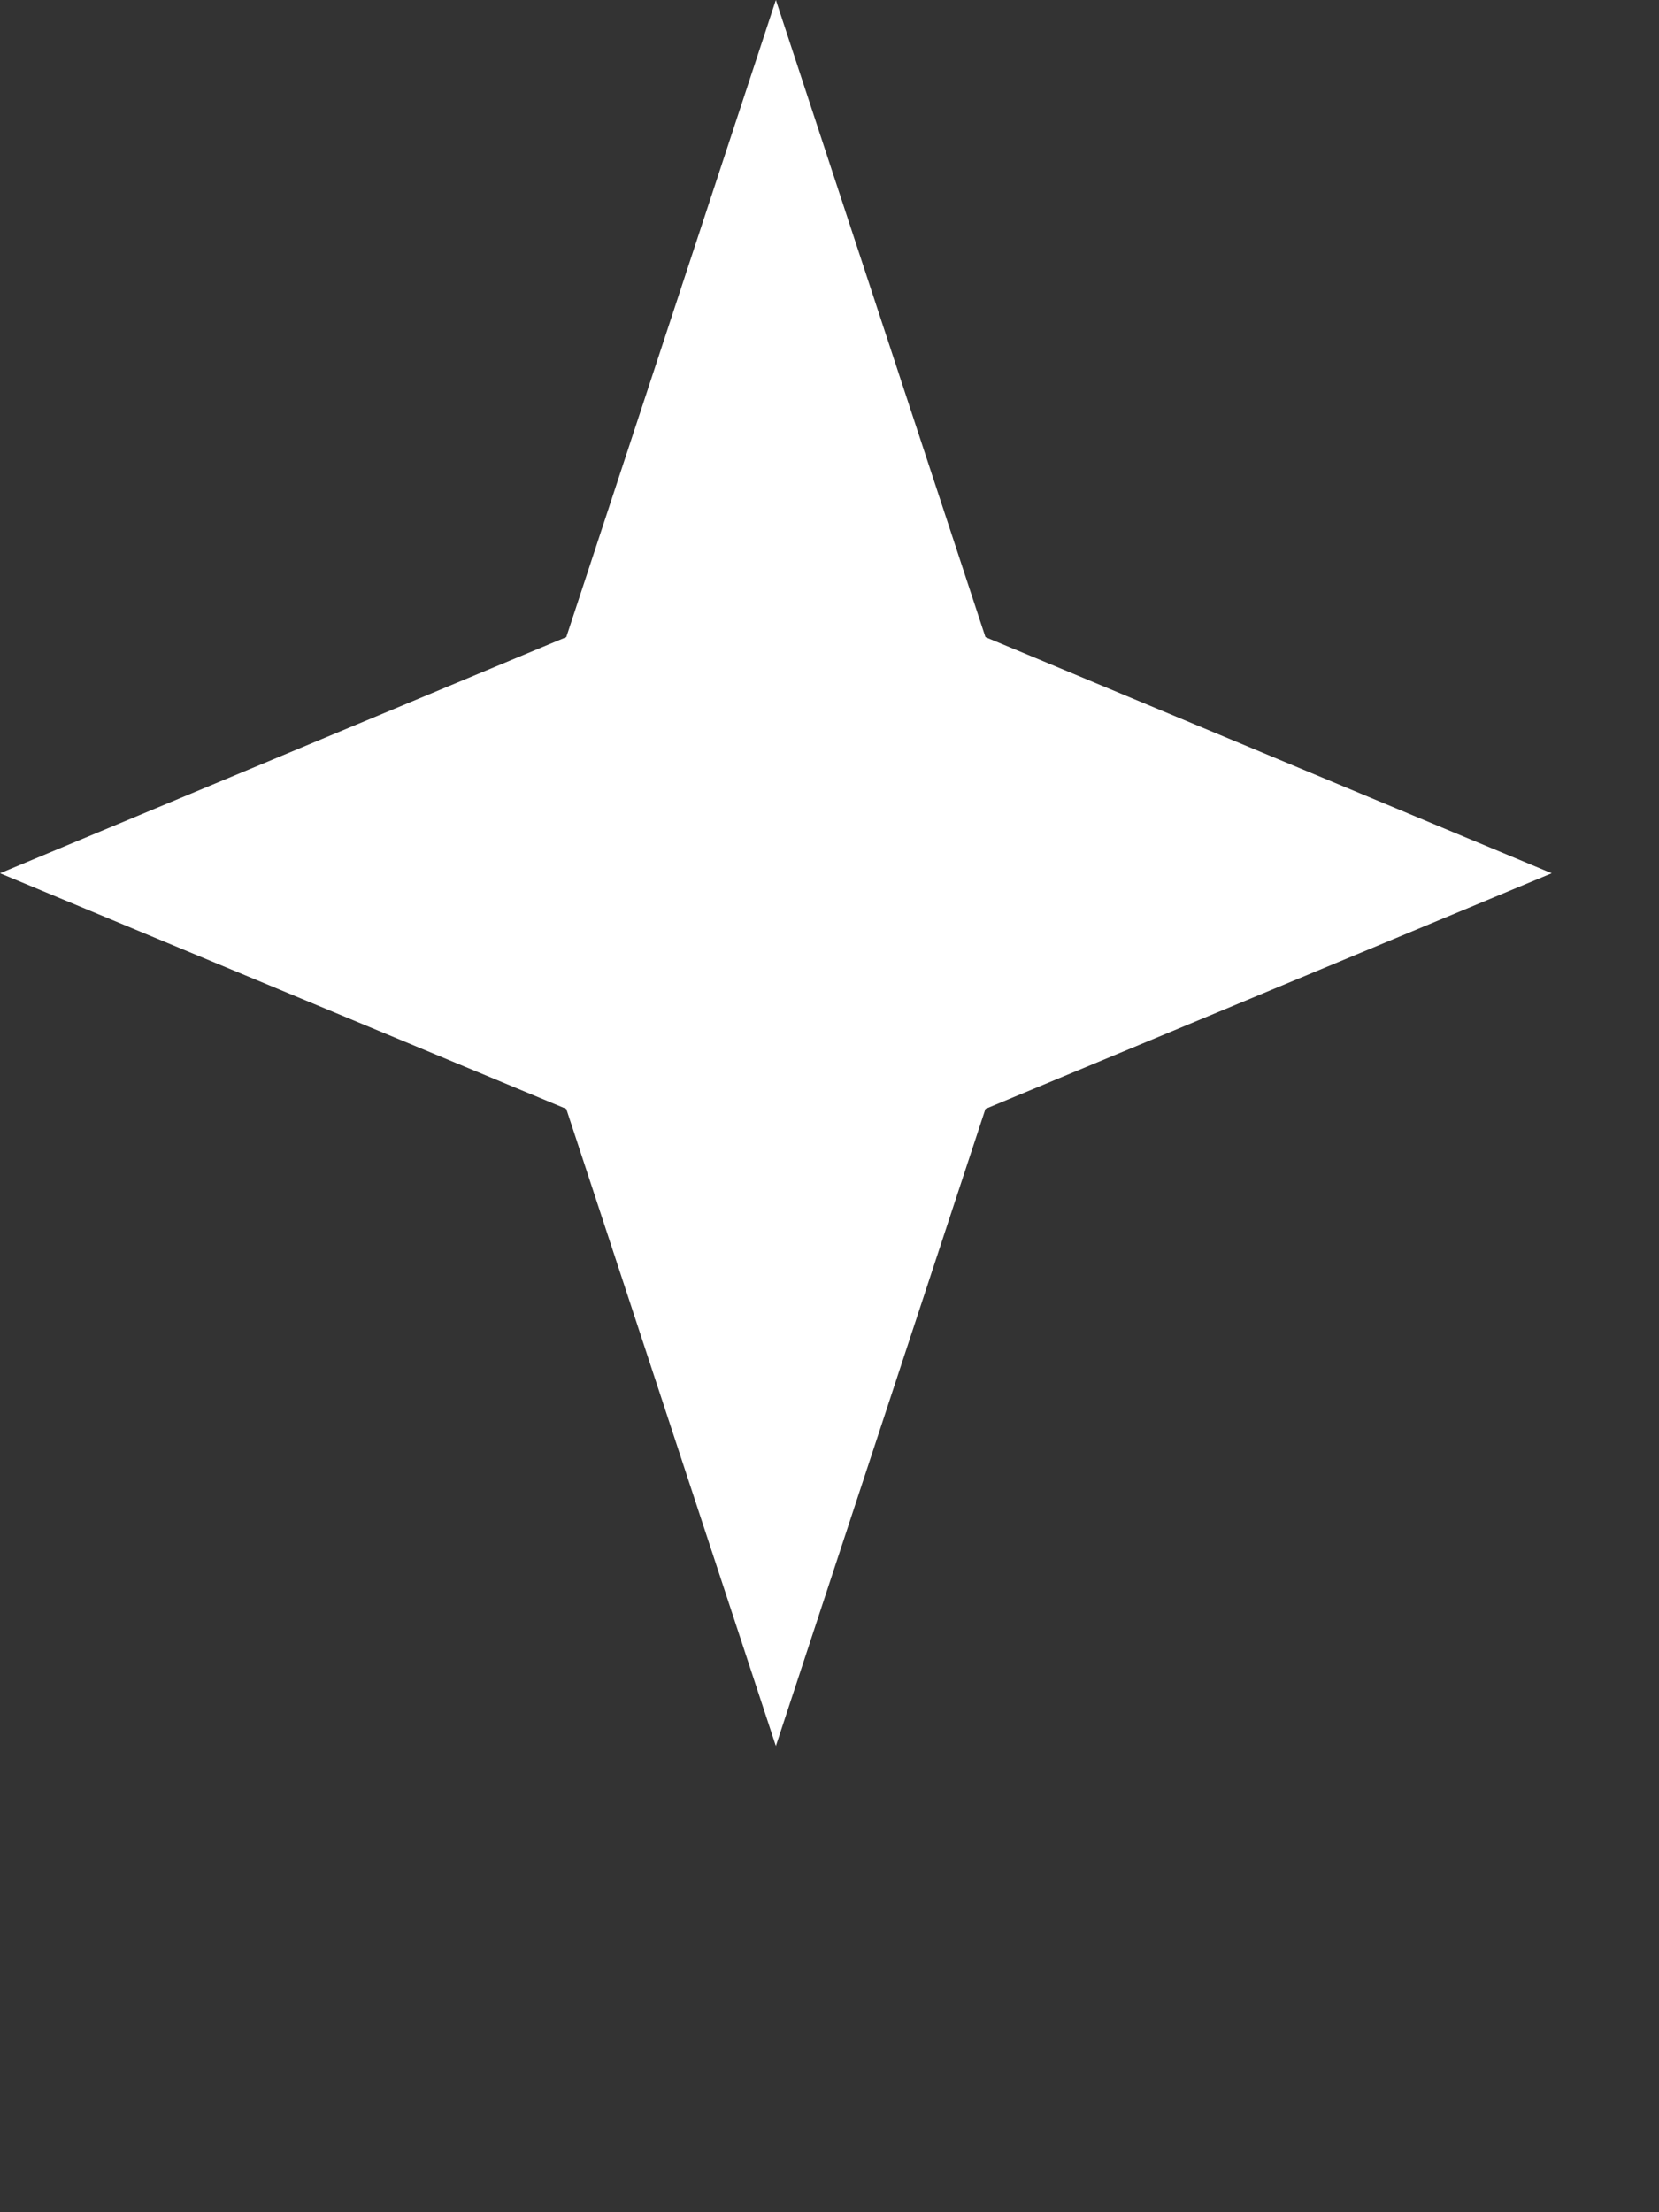 <?xml version="1.0" encoding="utf-8"?>
<svg xmlns="http://www.w3.org/2000/svg" fill="none" height="100%" overflow="visible" preserveAspectRatio="none" style="display: block;" viewBox="0 0 3 4" width="100%">
<rect x="0" y="0" width="3" height="4" fill="#333333" stroke="none"/>
<path d="M1.403 0L1.782 1.152L2.806 1.579L1.782 2.005L1.403 3.157L1.024 2.005L0 1.579L1.024 1.152L1.403 0Z" fill="white" id="Star 1"/>
</svg>